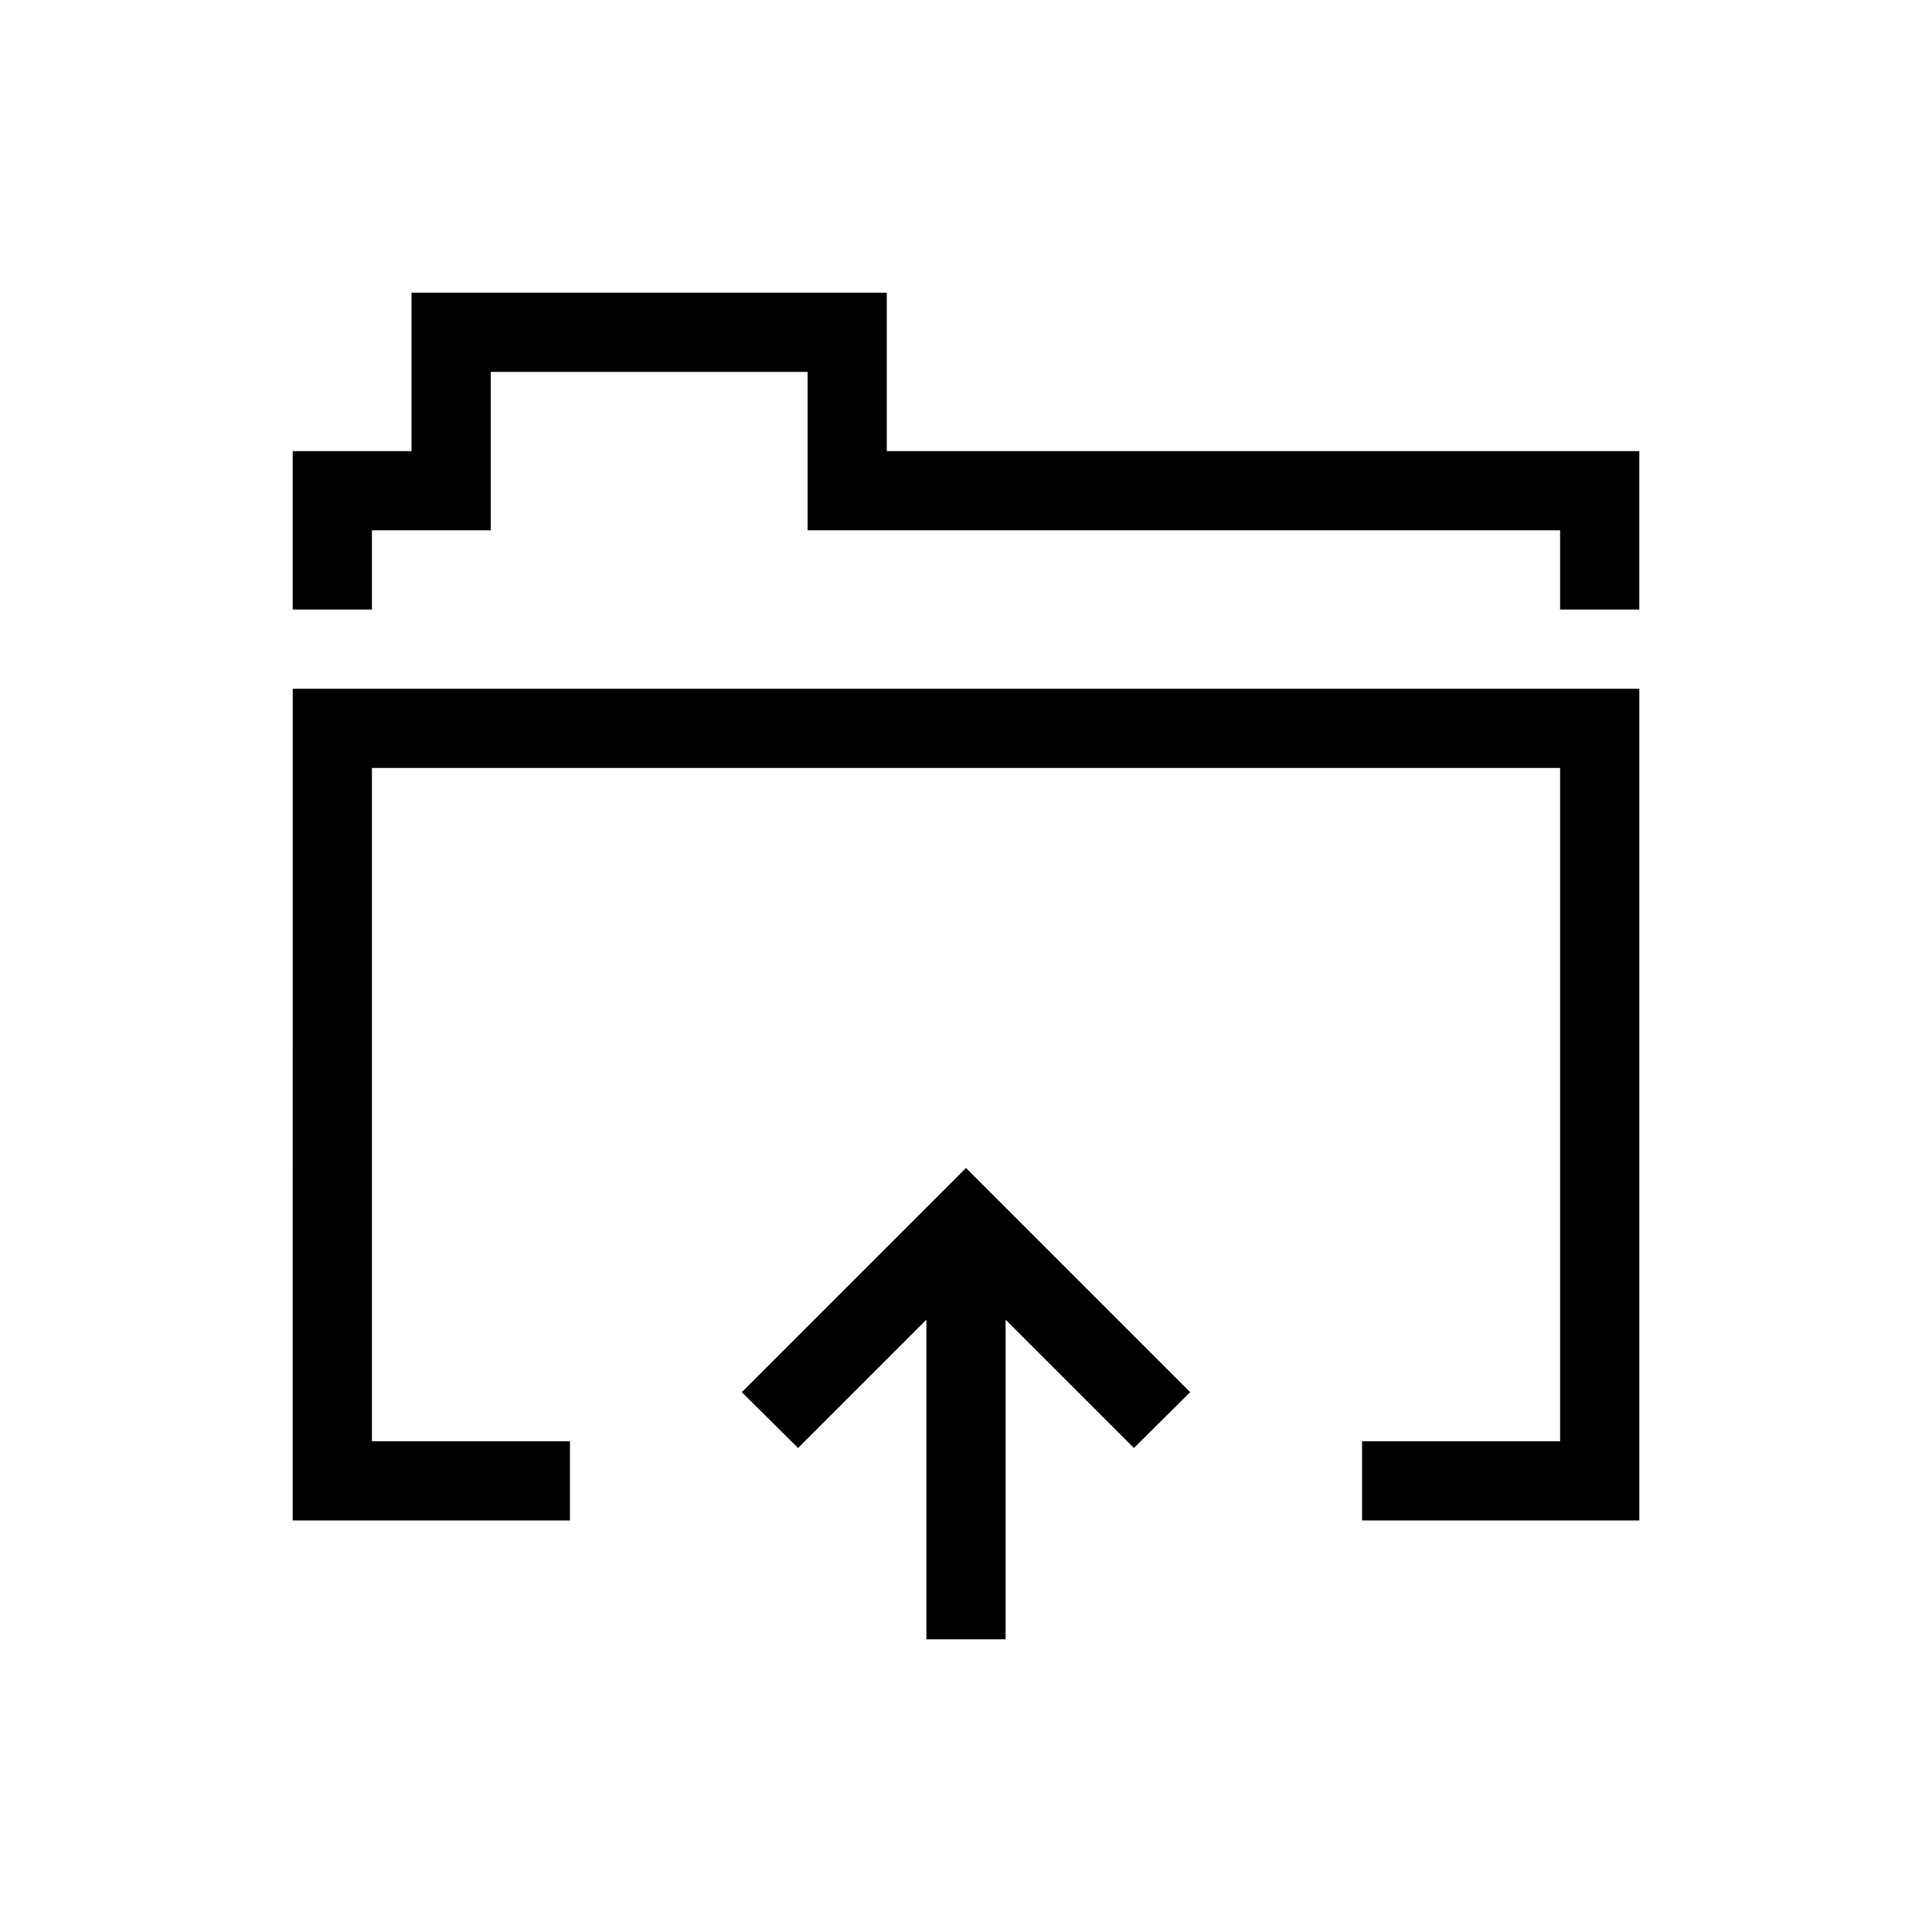 <?xml version="1.0" encoding="UTF-8"?>
<!-- Uploaded to: SVG Repo, www.svgrepo.com, Generator: SVG Repo Mixer Tools -->
<svg fill="#000000" width="800px" height="800px" version="1.1" viewBox="144 144 512 512" xmlns="http://www.w3.org/2000/svg">
 <g>
  <path d="m221.57 546.94h73.473v-20.992h-52.48v-178.43h314.88v178.43h-52.48v20.992h73.473v-220.41h-356.86z"/>
  <path d="m379.01 263.55v-41.984h-125.95v41.984h-31.488v41.984h20.992v-20.992h31.488v-41.984h83.969v41.984h199.42v20.992h20.992v-41.984z"/>
  <path d="m340.59 512.94 14.906 14.797 34.008-34.008v84.703h20.992v-84.703l34.004 34.008 14.906-14.797-59.406-59.41z"/>
 </g>
</svg>